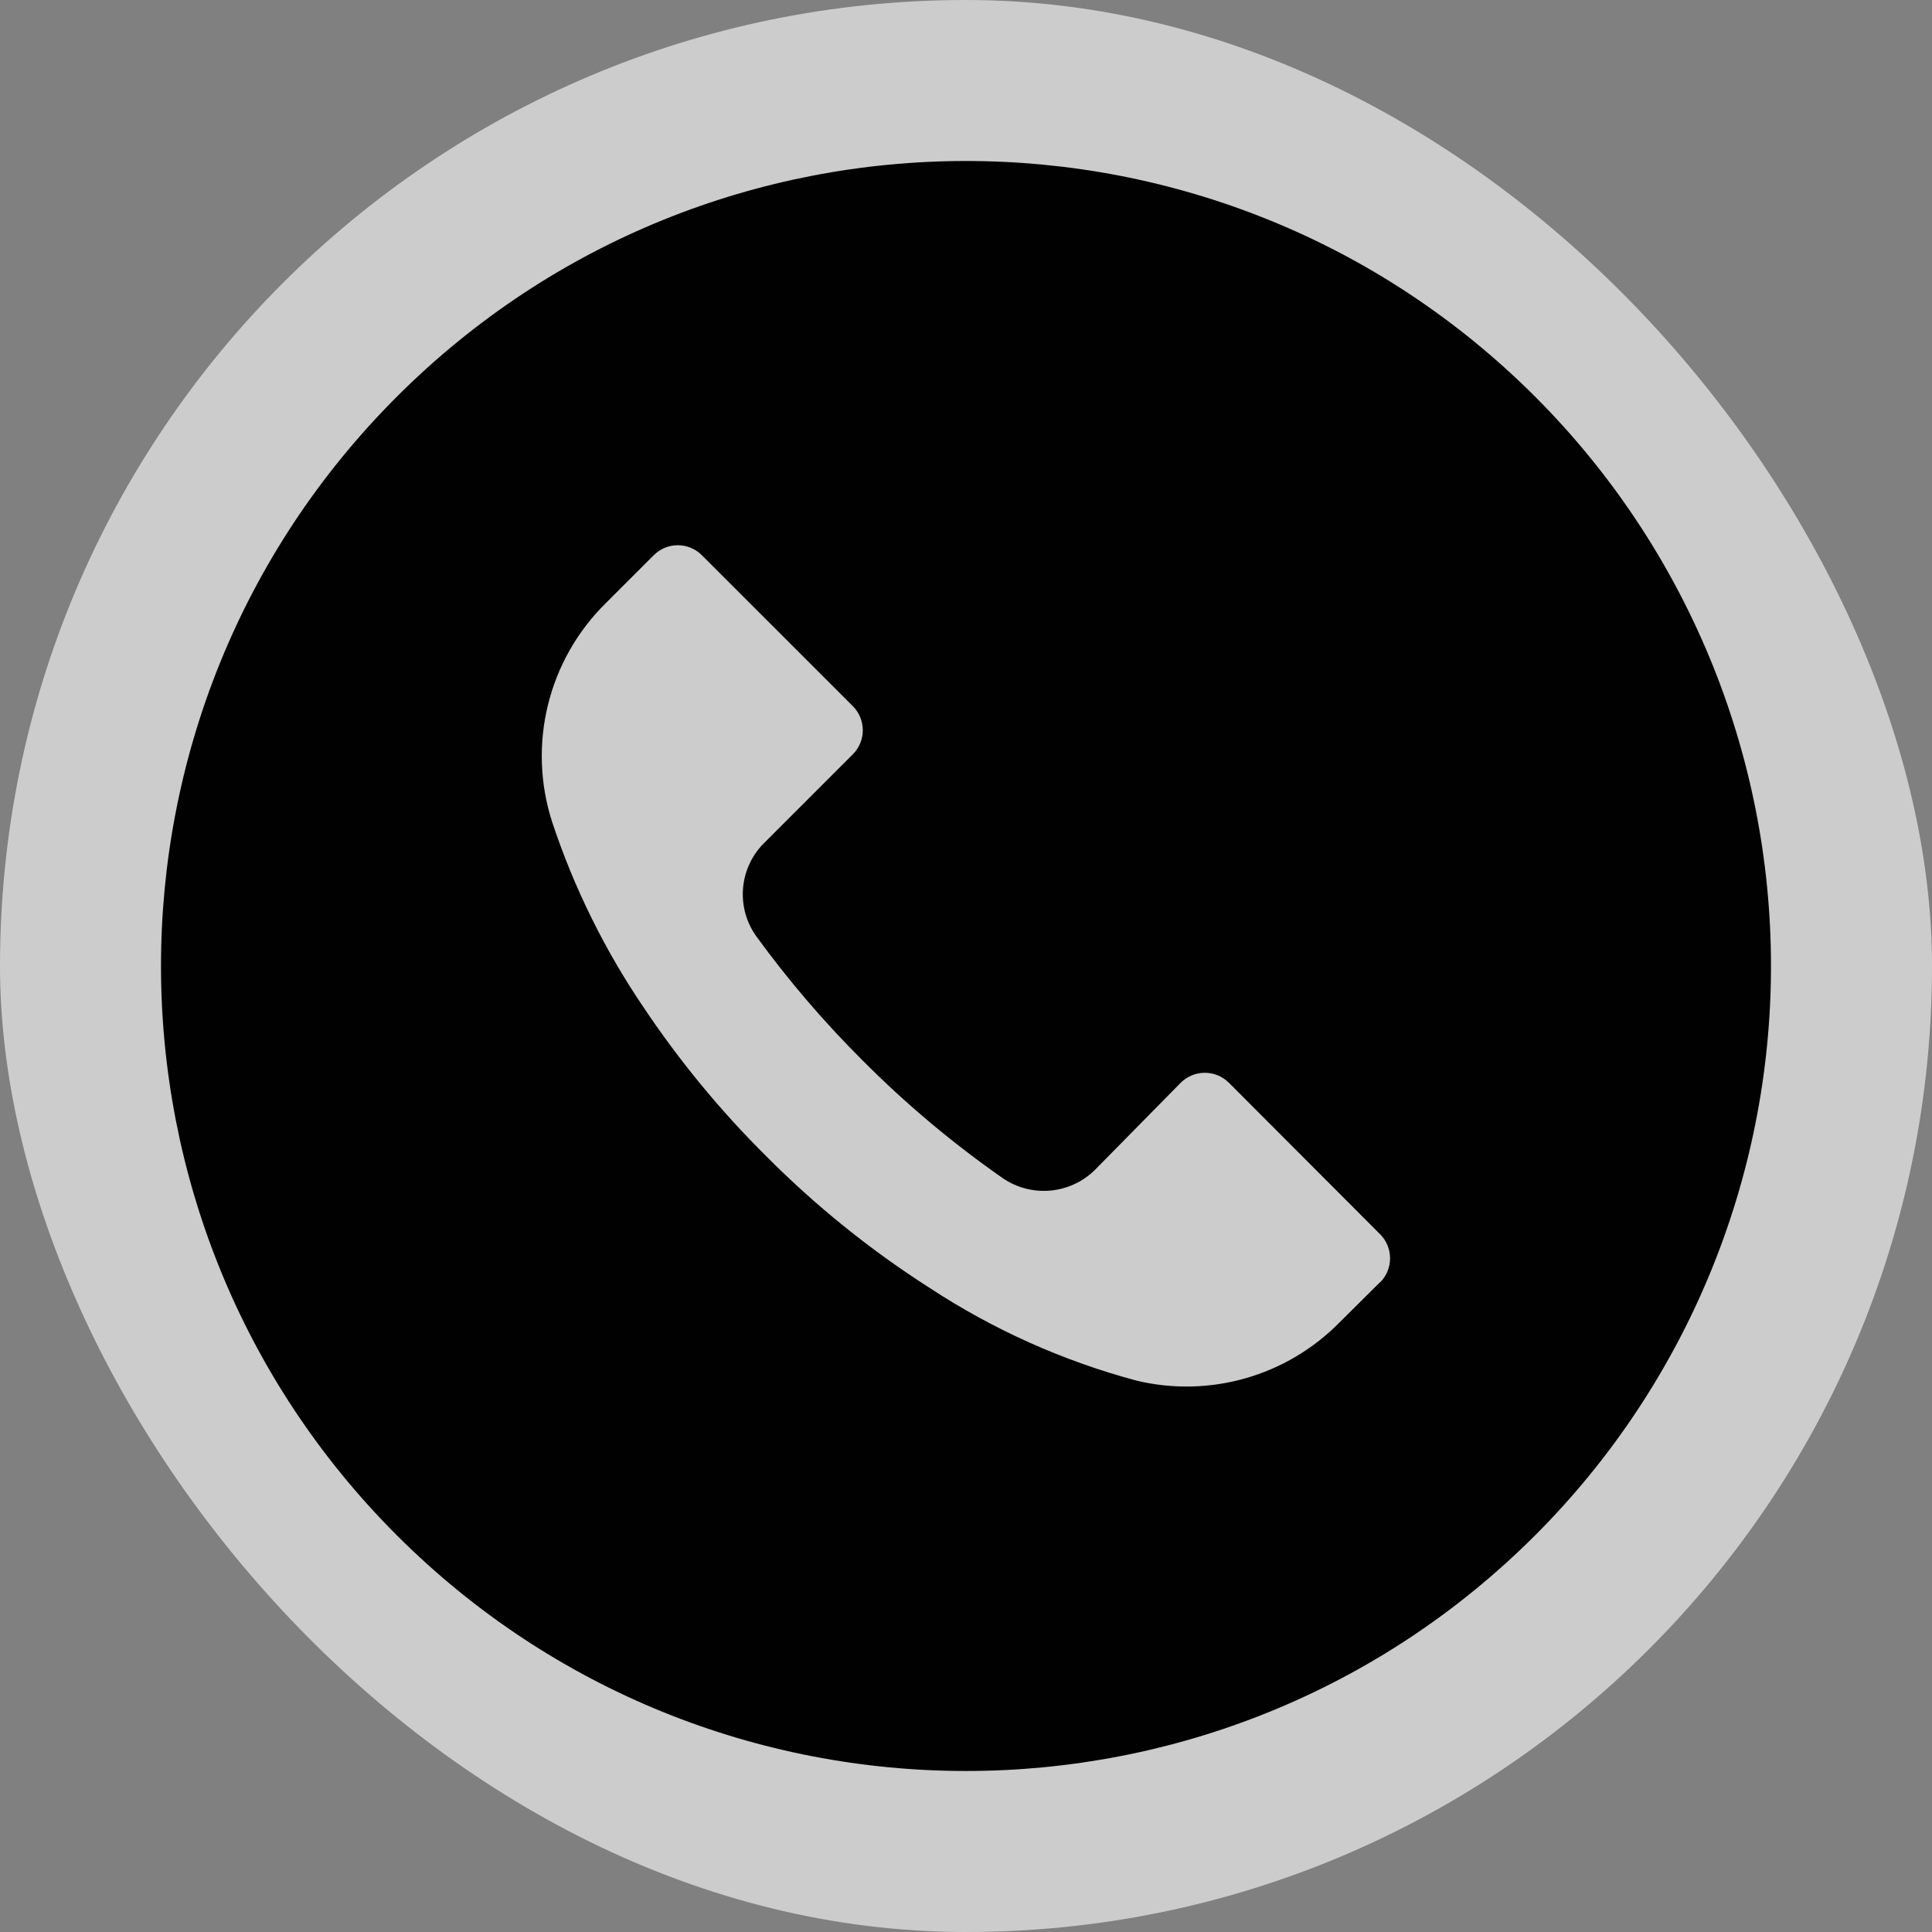 <svg width="56" height="56" viewBox="0 0 56 56" fill="none" xmlns="http://www.w3.org/2000/svg">
<rect x="0" y="0" width="56" height="56" fill="#808080" stroke="none"/>
<g clip-path="url(#clip0_3444_35346)">
<path d="M0 28C0 12.536 12.536 0 28 0C43.464 0 56 12.536 56 28C56 43.464 43.464 56 28 56C12.536 56 0 43.464 0 28Z" fill="white" fill-opacity="0.6"/>
<path d="M44.497 11.498C35.383 2.387 20.609 2.39 11.498 11.503C2.387 20.617 2.39 35.391 11.503 44.502C20.617 53.612 35.391 53.61 44.502 44.497C48.877 40.12 51.335 34.184 51.333 27.995C51.332 21.807 48.873 15.873 44.497 11.498ZM40.004 37.17C40.003 37.171 40.002 37.172 40.001 37.173V37.165L38.819 38.339C37.29 39.888 35.063 40.525 32.947 40.019C30.814 39.449 28.787 38.54 26.942 37.328C25.228 36.233 23.64 34.952 22.206 33.509C20.886 32.2 19.701 30.761 18.666 29.216C17.536 27.553 16.64 25.742 16.007 23.834C15.28 21.592 15.882 19.132 17.562 17.48L18.947 16.095C19.331 15.708 19.957 15.707 20.343 16.092C20.344 16.093 20.346 16.094 20.346 16.095L24.718 20.466C25.104 20.851 25.106 21.477 24.721 21.863C24.72 21.864 24.719 21.865 24.718 21.866L22.151 24.433C21.415 25.161 21.322 26.319 21.933 27.155C22.861 28.429 23.889 29.628 25.006 30.741C26.25 31.991 27.604 33.128 29.05 34.139C29.885 34.722 31.018 34.624 31.741 33.906L34.222 31.386C34.607 31 35.232 30.998 35.619 31.383C35.62 31.384 35.621 31.385 35.622 31.386L40.001 35.773C40.388 36.158 40.389 36.783 40.004 37.17Z" fill="#020101"/>
</g>
<defs>
<clipPath id="clip0_3444_35346">
<rect width="56" height="56" rx="28" fill="white"/>
</clipPath>
</defs>
</svg>
